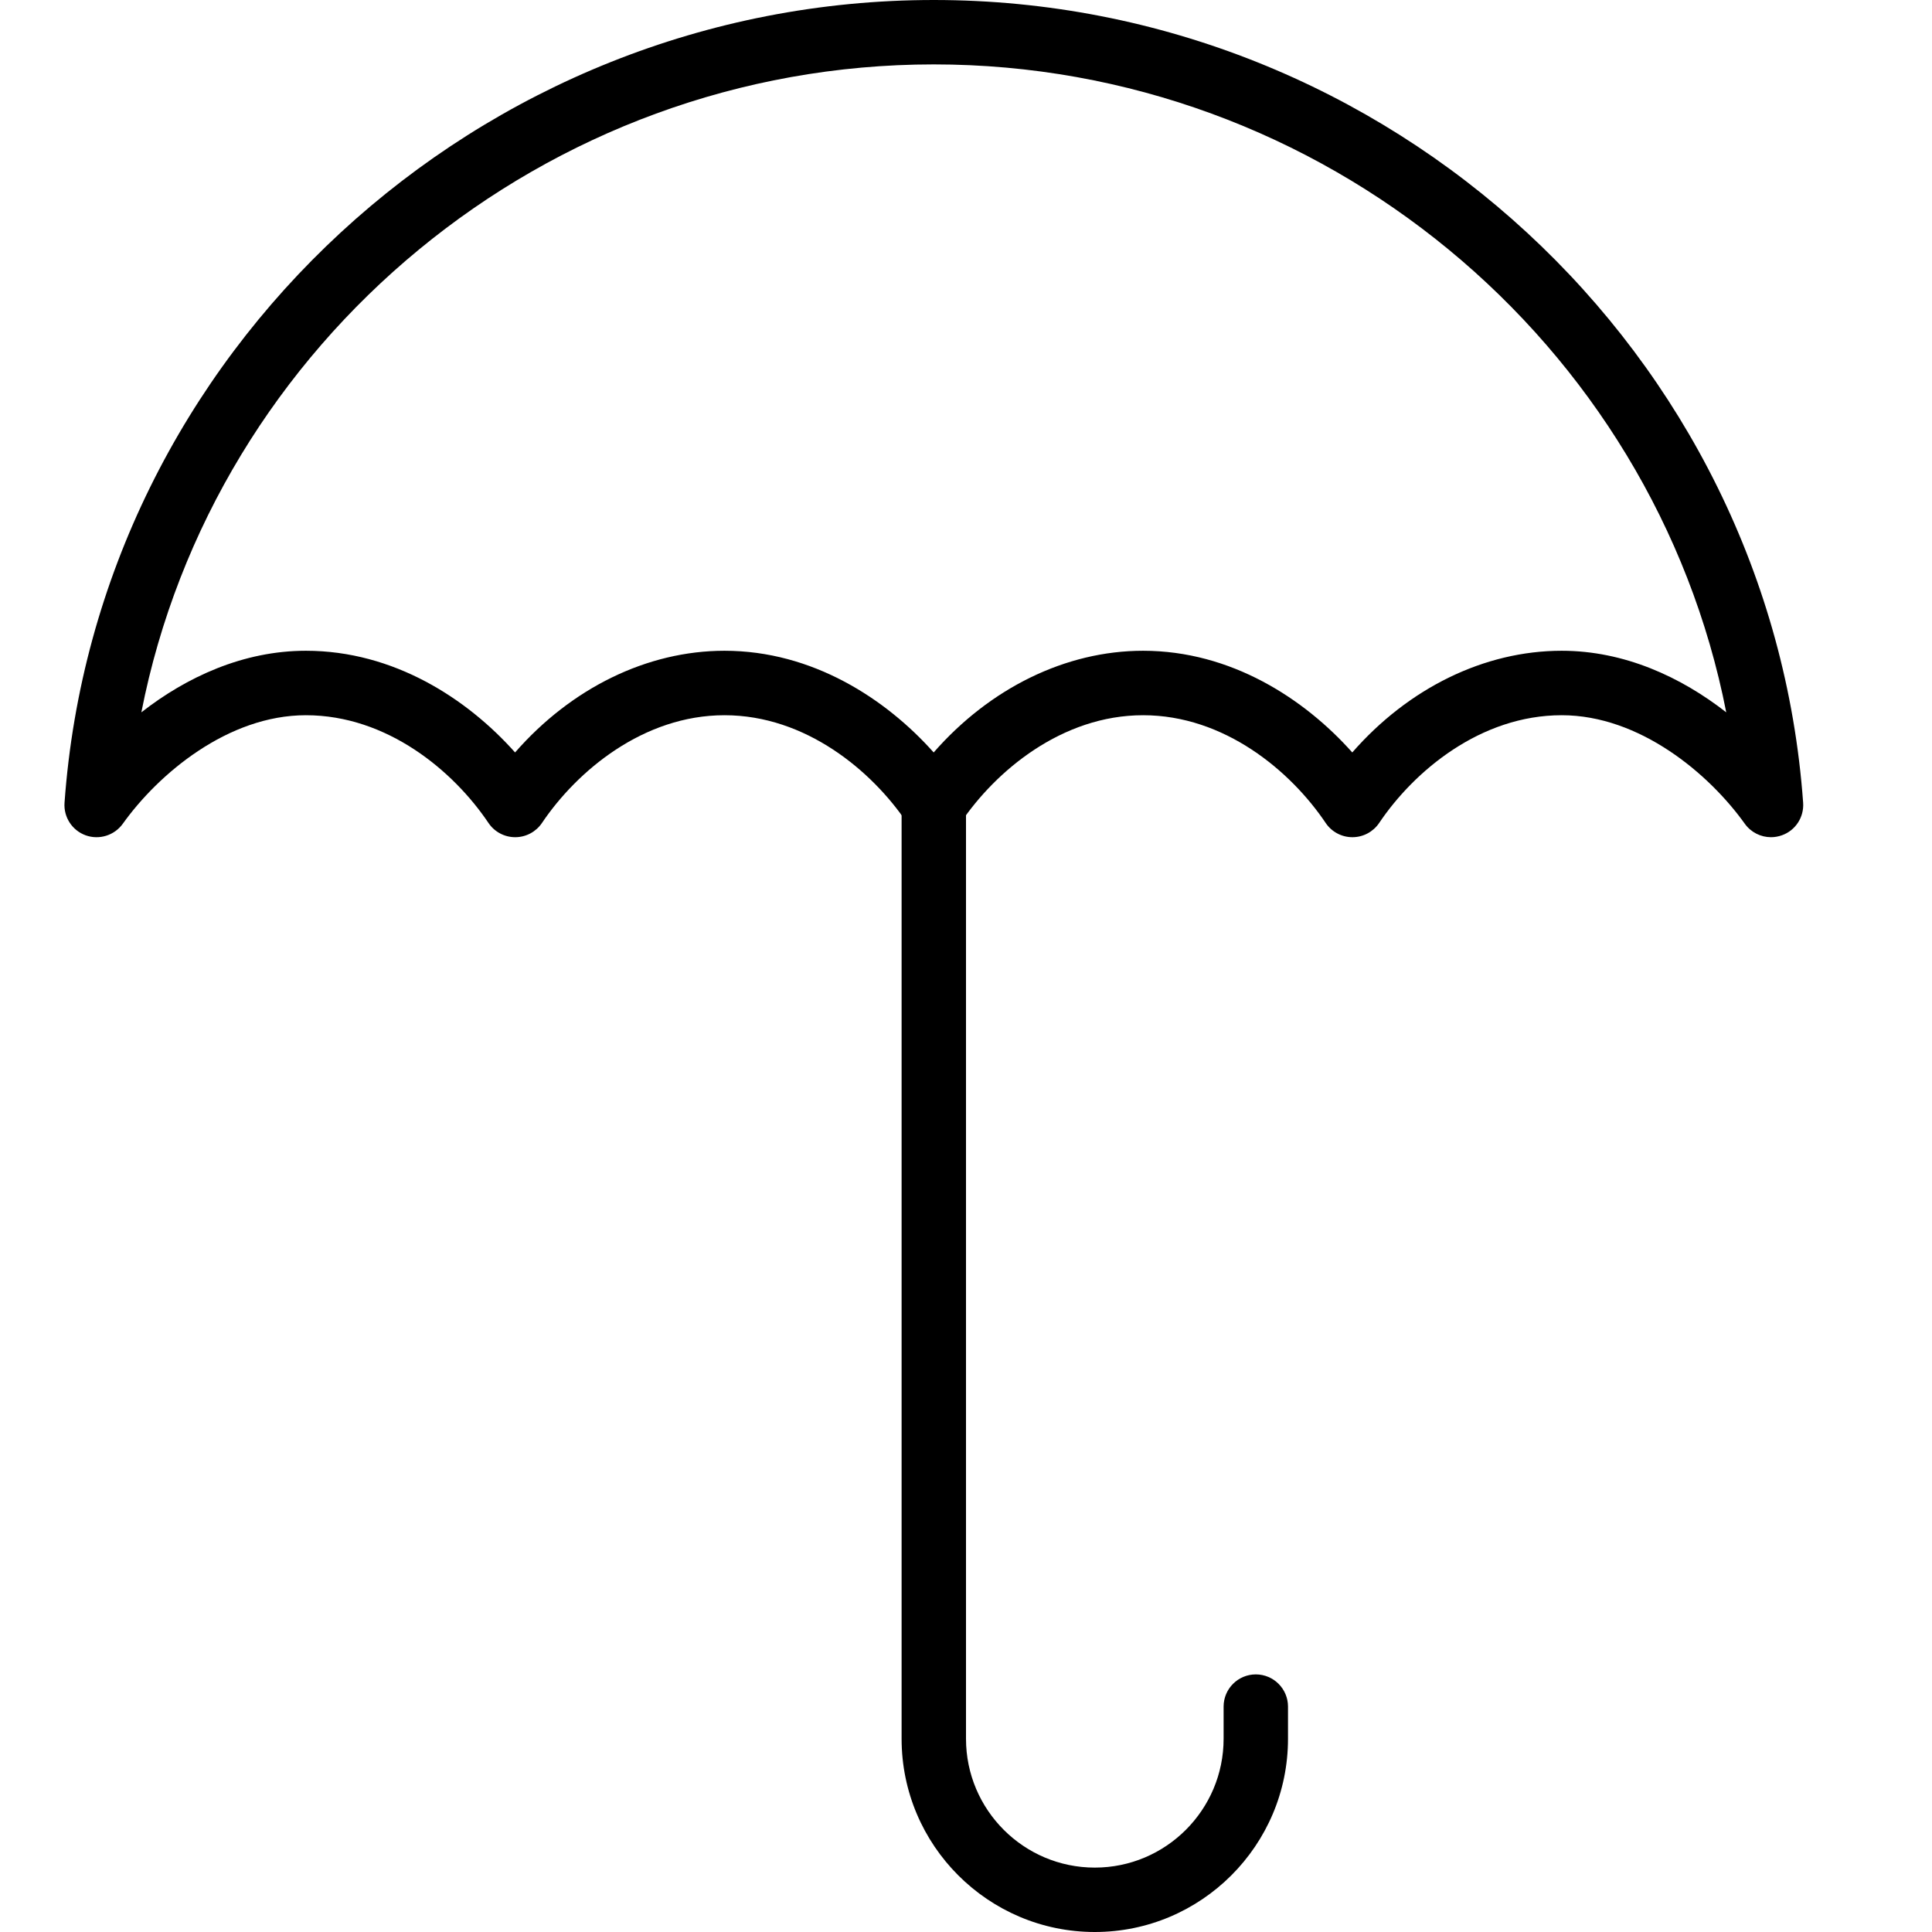<?xml version="1.0" encoding="iso-8859-1"?>
<!-- Generator: Adobe Illustrator 19.2.1, SVG Export Plug-In . SVG Version: 6.00 Build 0)  -->
<svg version="1.1" xmlns="http://www.w3.org/2000/svg" xmlns:xlink="http://www.w3.org/1999/xlink" x="0px" y="0px"
	 viewBox="0 0 30 30" style="enable-background:new 0 0 30 30;" xml:space="preserve">
<g id="Flag">
</g>
<g id="Umbrella">
	<g>
		<g>
			<path d="M27.5,13c-0.158,0-0.311-0.075-0.407-0.209c-0.555-0.777-1.633-1.685-2.843-1.685c-1.26,0-2.291,0.865-2.835,1.674
				C21.322,12.917,21.167,13,21,13l0,0c-0.167,0-0.322-0.083-0.415-0.221c-0.544-0.809-1.574-1.673-2.835-1.673
				c-1.26,0-2.291,0.865-2.835,1.674C14.822,12.917,14.667,13,14.5,13l0,0c-0.167,0-0.322-0.083-0.415-0.221
				c-0.544-0.809-1.574-1.673-2.835-1.673c-1.26,0-2.291,0.865-2.835,1.674C8.322,12.917,8.167,13,8,13l0,0
				c-0.167,0-0.322-0.083-0.415-0.221c-0.544-0.809-1.574-1.673-2.835-1.673c-1.21,0-2.288,0.908-2.843,1.685
				c-0.131,0.182-0.366,0.255-0.576,0.18c-0.211-0.076-0.345-0.283-0.329-0.506C1.505,5.475,7.434,0,14.5,0
				s12.995,5.475,13.499,12.464c0.016,0.224-0.118,0.431-0.329,0.506C27.614,12.99,27.557,13,27.5,13z M17.75,10.105
				c1.364,0,2.504,0.744,3.248,1.579c0.873-0.999,2.05-1.579,3.252-1.579c0.972,0,1.852,0.407,2.555,0.956
				C25.679,5.313,20.538,1,14.5,1S3.321,5.313,2.195,11.061c0.703-0.549,1.583-0.956,2.555-0.956c1.364,0,2.504,0.744,3.248,1.579
				c0.873-0.999,2.05-1.579,3.252-1.579c1.364,0,2.504,0.744,3.248,1.579C15.371,10.686,16.548,10.105,17.75,10.105z"/>
		</g>
		<g>
			<path d="M17,30c-1.654,0-3-1.346-3-3V12.5c0-0.276,0.224-0.5,0.5-0.5s0.5,0.224,0.5,0.5V27c0,1.103,0.897,2,2,2s2-0.897,2-2v-0.5
				c0-0.276,0.224-0.5,0.5-0.5s0.5,0.224,0.5,0.5V27C20,28.654,18.654,30,17,30z"/>
		</g>
	</g>
</g>
<g id="Briefcase">
</g>
<g id="Box">
</g>
<g id="Magnet">
</g>
<g id="Percent">
</g>
<g id="Rocket">
</g>
<g id="Share">
</g>
<g id="Transmitter">
</g>
<g id="Record_2">
</g>
<g id="Record_1">
</g>
<g id="Anchor">
</g>
<g id="Airplane">
</g>
<g id="Car">
</g>
<g id="Newsfeed">
</g>
<g id="Wifi_Tethering">
</g>
<g id="No_Wifi_Tethering">
</g>
<g id="Bar_Chart_2">
</g>
<g id="Shop">
</g>
<g id="Alarm">
</g>
<g id="Sim_Card">
</g>
<g id="Radar">
</g>
<g id="Hand_2">
</g>
<g id="Palette">
</g>
<g id="Cake">
</g>
<g id="Blende">
</g>
<g id="Feather_Pen">
</g>
<g id="Ticket">
</g>
<g id="Medal">
</g>
<g id="Mouse_Pointer_1">
</g>
<g id="Mouse_Pointer_2">
</g>
<g id="Fingerprint">
</g>
<g id="Earth">
</g>
</svg>
